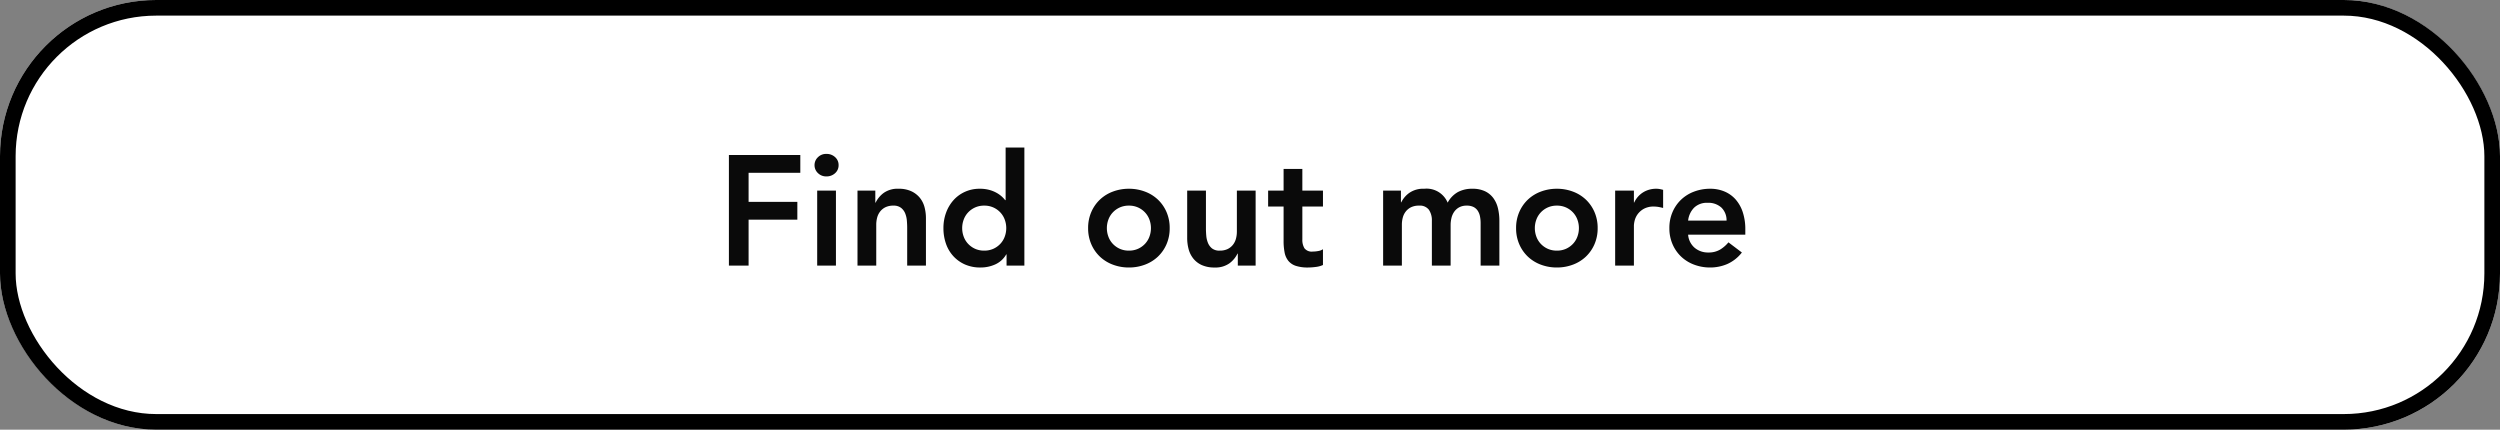 <svg xmlns="http://www.w3.org/2000/svg" width="320" height="55" viewBox="0 0 320 55">
  <rect x="0" y="0" width="320" height="55" fill="#808080" stroke="none"/>
  <g id="Group_9278" data-name="Group 9278" transform="translate(-800 -2418)">
    <g id="Rectangle_290" data-name="Rectangle 290" transform="translate(800 2418)" fill="#fff" stroke="#000" stroke-width="2">
      <rect width="320" height="55" rx="20" stroke="none"/>
      <rect x="1" y="1" width="318" height="53" rx="19" fill="none"/>
    </g>
    <path id="Path_11439" data-name="Path 11439" d="M-64.7-14.16h9.14v2.28h-6.62v3.72h6.24v2.28h-6.24V0H-64.7ZM-53.4-9.6H-51V0h-2.4Zm-.34-3.26a1.383,1.383,0,0,1,.43-1.01,1.477,1.477,0,0,1,1.09-.43,1.587,1.587,0,0,1,1.11.41,1.334,1.334,0,0,1,.45,1.03,1.334,1.334,0,0,1-.45,1.03,1.587,1.587,0,0,1-1.11.41,1.477,1.477,0,0,1-1.09-.43A1.383,1.383,0,0,1-53.74-12.86Zm5.5,3.26h2.28v1.54h.04a3.367,3.367,0,0,1,1.04-1.25,3.076,3.076,0,0,1,1.9-.53,3.76,3.76,0,0,1,1.63.32,3.081,3.081,0,0,1,1.09.84,3.18,3.18,0,0,1,.6,1.2,5.526,5.526,0,0,1,.18,1.42V0h-2.4V-4.86q0-.4-.04-.89a3.2,3.2,0,0,0-.21-.92,1.723,1.723,0,0,0-.53-.72,1.519,1.519,0,0,0-.98-.29,2.292,2.292,0,0,0-1.01.2,1.941,1.941,0,0,0-.68.54,2.148,2.148,0,0,0-.39.78,3.481,3.481,0,0,0-.12.92V0h-2.4Zm19.08,8.16h-.04A3.087,3.087,0,0,1-30.6-.16a4.537,4.537,0,0,1-1.9.4,4.818,4.818,0,0,1-1.99-.39,4.459,4.459,0,0,1-1.49-1.07,4.575,4.575,0,0,1-.94-1.6,5.986,5.986,0,0,1-.32-1.98,5.667,5.667,0,0,1,.34-1.98,4.924,4.924,0,0,1,.95-1.6,4.379,4.379,0,0,1,1.47-1.07,4.5,4.5,0,0,1,1.88-.39,4.634,4.634,0,0,1,1.2.14,4.135,4.135,0,0,1,.92.36,3.68,3.68,0,0,1,.68.47,3.416,3.416,0,0,1,.46.49h.06v-6.74h2.4V0h-2.28ZM-34.84-4.8a3.123,3.123,0,0,0,.19,1.08,2.71,2.71,0,0,0,.56.92,2.79,2.79,0,0,0,.89.64,2.785,2.785,0,0,0,1.18.24,2.785,2.785,0,0,0,1.18-.24,2.79,2.79,0,0,0,.89-.64,2.71,2.71,0,0,0,.56-.92A3.123,3.123,0,0,0-29.2-4.8a3.123,3.123,0,0,0-.19-1.08,2.71,2.71,0,0,0-.56-.92,2.79,2.79,0,0,0-.89-.64,2.785,2.785,0,0,0-1.18-.24,2.785,2.785,0,0,0-1.18.24,2.79,2.79,0,0,0-.89.64,2.71,2.71,0,0,0-.56.92A3.123,3.123,0,0,0-34.84-4.8Zm16.12,0a5.077,5.077,0,0,1,.41-2.07A4.84,4.84,0,0,1-17.2-8.46a4.893,4.893,0,0,1,1.66-1.02,5.762,5.762,0,0,1,2.04-.36,5.762,5.762,0,0,1,2.04.36A4.893,4.893,0,0,1-9.8-8.46,4.84,4.84,0,0,1-8.69-6.87,5.077,5.077,0,0,1-8.28-4.8a5.077,5.077,0,0,1-.41,2.07A4.84,4.84,0,0,1-9.8-1.14,4.893,4.893,0,0,1-11.46-.12,5.762,5.762,0,0,1-13.5.24a5.762,5.762,0,0,1-2.04-.36A4.893,4.893,0,0,1-17.2-1.14a4.84,4.84,0,0,1-1.11-1.59A5.077,5.077,0,0,1-18.72-4.8Zm2.4,0a3.123,3.123,0,0,0,.19,1.08,2.71,2.71,0,0,0,.56.92,2.79,2.79,0,0,0,.89.64,2.785,2.785,0,0,0,1.18.24,2.785,2.785,0,0,0,1.18-.24,2.79,2.79,0,0,0,.89-.64,2.71,2.71,0,0,0,.56-.92,3.123,3.123,0,0,0,.19-1.08,3.123,3.123,0,0,0-.19-1.08,2.71,2.71,0,0,0-.56-.92,2.79,2.79,0,0,0-.89-.64,2.785,2.785,0,0,0-1.18-.24,2.785,2.785,0,0,0-1.18.24,2.79,2.79,0,0,0-.89.64,2.71,2.71,0,0,0-.56.92A3.123,3.123,0,0,0-16.32-4.8ZM2.72,0H.44V-1.54H.4A3.367,3.367,0,0,1-.64-.29a3.076,3.076,0,0,1-1.9.53A3.865,3.865,0,0,1-4.17-.07,2.936,2.936,0,0,1-5.26-.91a3.273,3.273,0,0,1-.6-1.21,5.526,5.526,0,0,1-.18-1.42V-9.6h2.4v4.86q0,.4.04.89a3.2,3.2,0,0,0,.21.92,1.759,1.759,0,0,0,.52.72,1.511,1.511,0,0,0,.99.29,2.292,2.292,0,0,0,1.01-.2,1.941,1.941,0,0,0,.68-.54A2.148,2.148,0,0,0,.2-3.44a3.481,3.481,0,0,0,.12-.92V-9.6h2.4Zm1.6-7.56V-9.6H6.3v-2.78H8.7V-9.6h2.64v2.04H8.7v4.2a2.09,2.09,0,0,0,.27,1.14,1.181,1.181,0,0,0,1.07.42,3.885,3.885,0,0,0,.7-.07,1.467,1.467,0,0,0,.6-.23V-.08a3.088,3.088,0,0,1-.93.25,7.792,7.792,0,0,1-.97.07A4.911,4.911,0,0,1,7.87.03a2.071,2.071,0,0,1-.96-.64,2.43,2.43,0,0,1-.48-1.07A7.5,7.5,0,0,1,6.3-3.16v-4.4ZM19.04-9.6h2.28v1.5h.04a3.246,3.246,0,0,1,1.03-1.21,3.121,3.121,0,0,1,1.91-.53,2.919,2.919,0,0,1,3,1.78,3.391,3.391,0,0,1,1.3-1.35,3.8,3.8,0,0,1,1.86-.43,3.693,3.693,0,0,1,1.62.32,2.831,2.831,0,0,1,1.07.88,3.62,3.62,0,0,1,.59,1.31,6.885,6.885,0,0,1,.18,1.61V0h-2.4V-5.44a4.429,4.429,0,0,0-.08-.85,2.032,2.032,0,0,0-.28-.72,1.42,1.42,0,0,0-.54-.49,1.877,1.877,0,0,0-.88-.18,1.981,1.981,0,0,0-.95.21,1.855,1.855,0,0,0-.64.56,2.3,2.3,0,0,0-.36.8,3.819,3.819,0,0,0-.11.91V0h-2.4V-5.72a2.408,2.408,0,0,0-.38-1.43,1.444,1.444,0,0,0-1.26-.53,2.292,2.292,0,0,0-1.01.2,1.941,1.941,0,0,0-.68.54,2.148,2.148,0,0,0-.39.78,3.481,3.481,0,0,0-.12.92V0h-2.4ZM36.06-4.8a5.077,5.077,0,0,1,.41-2.07,4.84,4.84,0,0,1,1.11-1.59,4.893,4.893,0,0,1,1.66-1.02,5.762,5.762,0,0,1,2.04-.36,5.762,5.762,0,0,1,2.04.36,4.893,4.893,0,0,1,1.66,1.02,4.84,4.84,0,0,1,1.11,1.59A5.077,5.077,0,0,1,46.5-4.8a5.077,5.077,0,0,1-.41,2.07,4.84,4.84,0,0,1-1.11,1.59A4.893,4.893,0,0,1,43.32-.12a5.762,5.762,0,0,1-2.04.36,5.762,5.762,0,0,1-2.04-.36,4.893,4.893,0,0,1-1.66-1.02,4.84,4.84,0,0,1-1.11-1.59A5.077,5.077,0,0,1,36.06-4.8Zm2.4,0a3.123,3.123,0,0,0,.19,1.08,2.71,2.71,0,0,0,.56.92,2.79,2.79,0,0,0,.89.64,2.785,2.785,0,0,0,1.18.24,2.785,2.785,0,0,0,1.18-.24,2.79,2.79,0,0,0,.89-.64,2.71,2.71,0,0,0,.56-.92A3.123,3.123,0,0,0,44.1-4.8a3.123,3.123,0,0,0-.19-1.08,2.71,2.71,0,0,0-.56-.92,2.79,2.79,0,0,0-.89-.64,2.785,2.785,0,0,0-1.18-.24,2.785,2.785,0,0,0-1.18.24,2.79,2.79,0,0,0-.89.64,2.71,2.71,0,0,0-.56.92A3.123,3.123,0,0,0,38.46-4.8ZM48.74-9.6h2.4v1.52h.04a3.016,3.016,0,0,1,1.14-1.3,3.153,3.153,0,0,1,1.7-.46,2.293,2.293,0,0,1,.43.04q.21.04.43.1v2.32q-.3-.08-.59-.13a3.351,3.351,0,0,0-.57-.05,2.578,2.578,0,0,0-1.35.31,2.46,2.46,0,0,0-.78.71,2.361,2.361,0,0,0-.36.8,3.016,3.016,0,0,0-.09.6V0h-2.4Zm9.34,5.64a2.438,2.438,0,0,0,.84,1.68,2.629,2.629,0,0,0,1.74.6,2.864,2.864,0,0,0,1.51-.37,4.186,4.186,0,0,0,1.07-.93l1.72,1.3A4.875,4.875,0,0,1,63.08-.2,5.539,5.539,0,0,1,60.9.24a5.762,5.762,0,0,1-2.04-.36A4.893,4.893,0,0,1,57.2-1.14a4.84,4.84,0,0,1-1.11-1.59,5.077,5.077,0,0,1-.41-2.07,5.077,5.077,0,0,1,.41-2.07A4.84,4.84,0,0,1,57.2-8.46a4.893,4.893,0,0,1,1.66-1.02,5.762,5.762,0,0,1,2.04-.36,4.663,4.663,0,0,1,1.83.35,3.925,3.925,0,0,1,1.42,1.01,4.665,4.665,0,0,1,.92,1.63,6.915,6.915,0,0,1,.33,2.23v.66ZM63-5.76a2.26,2.26,0,0,0-.66-1.67,2.476,2.476,0,0,0-1.78-.61,2.332,2.332,0,0,0-1.71.62,2.767,2.767,0,0,0-.77,1.66Z" transform="translate(958 2452)" fill="#0a0a0a"/>
  </g>
</svg>
